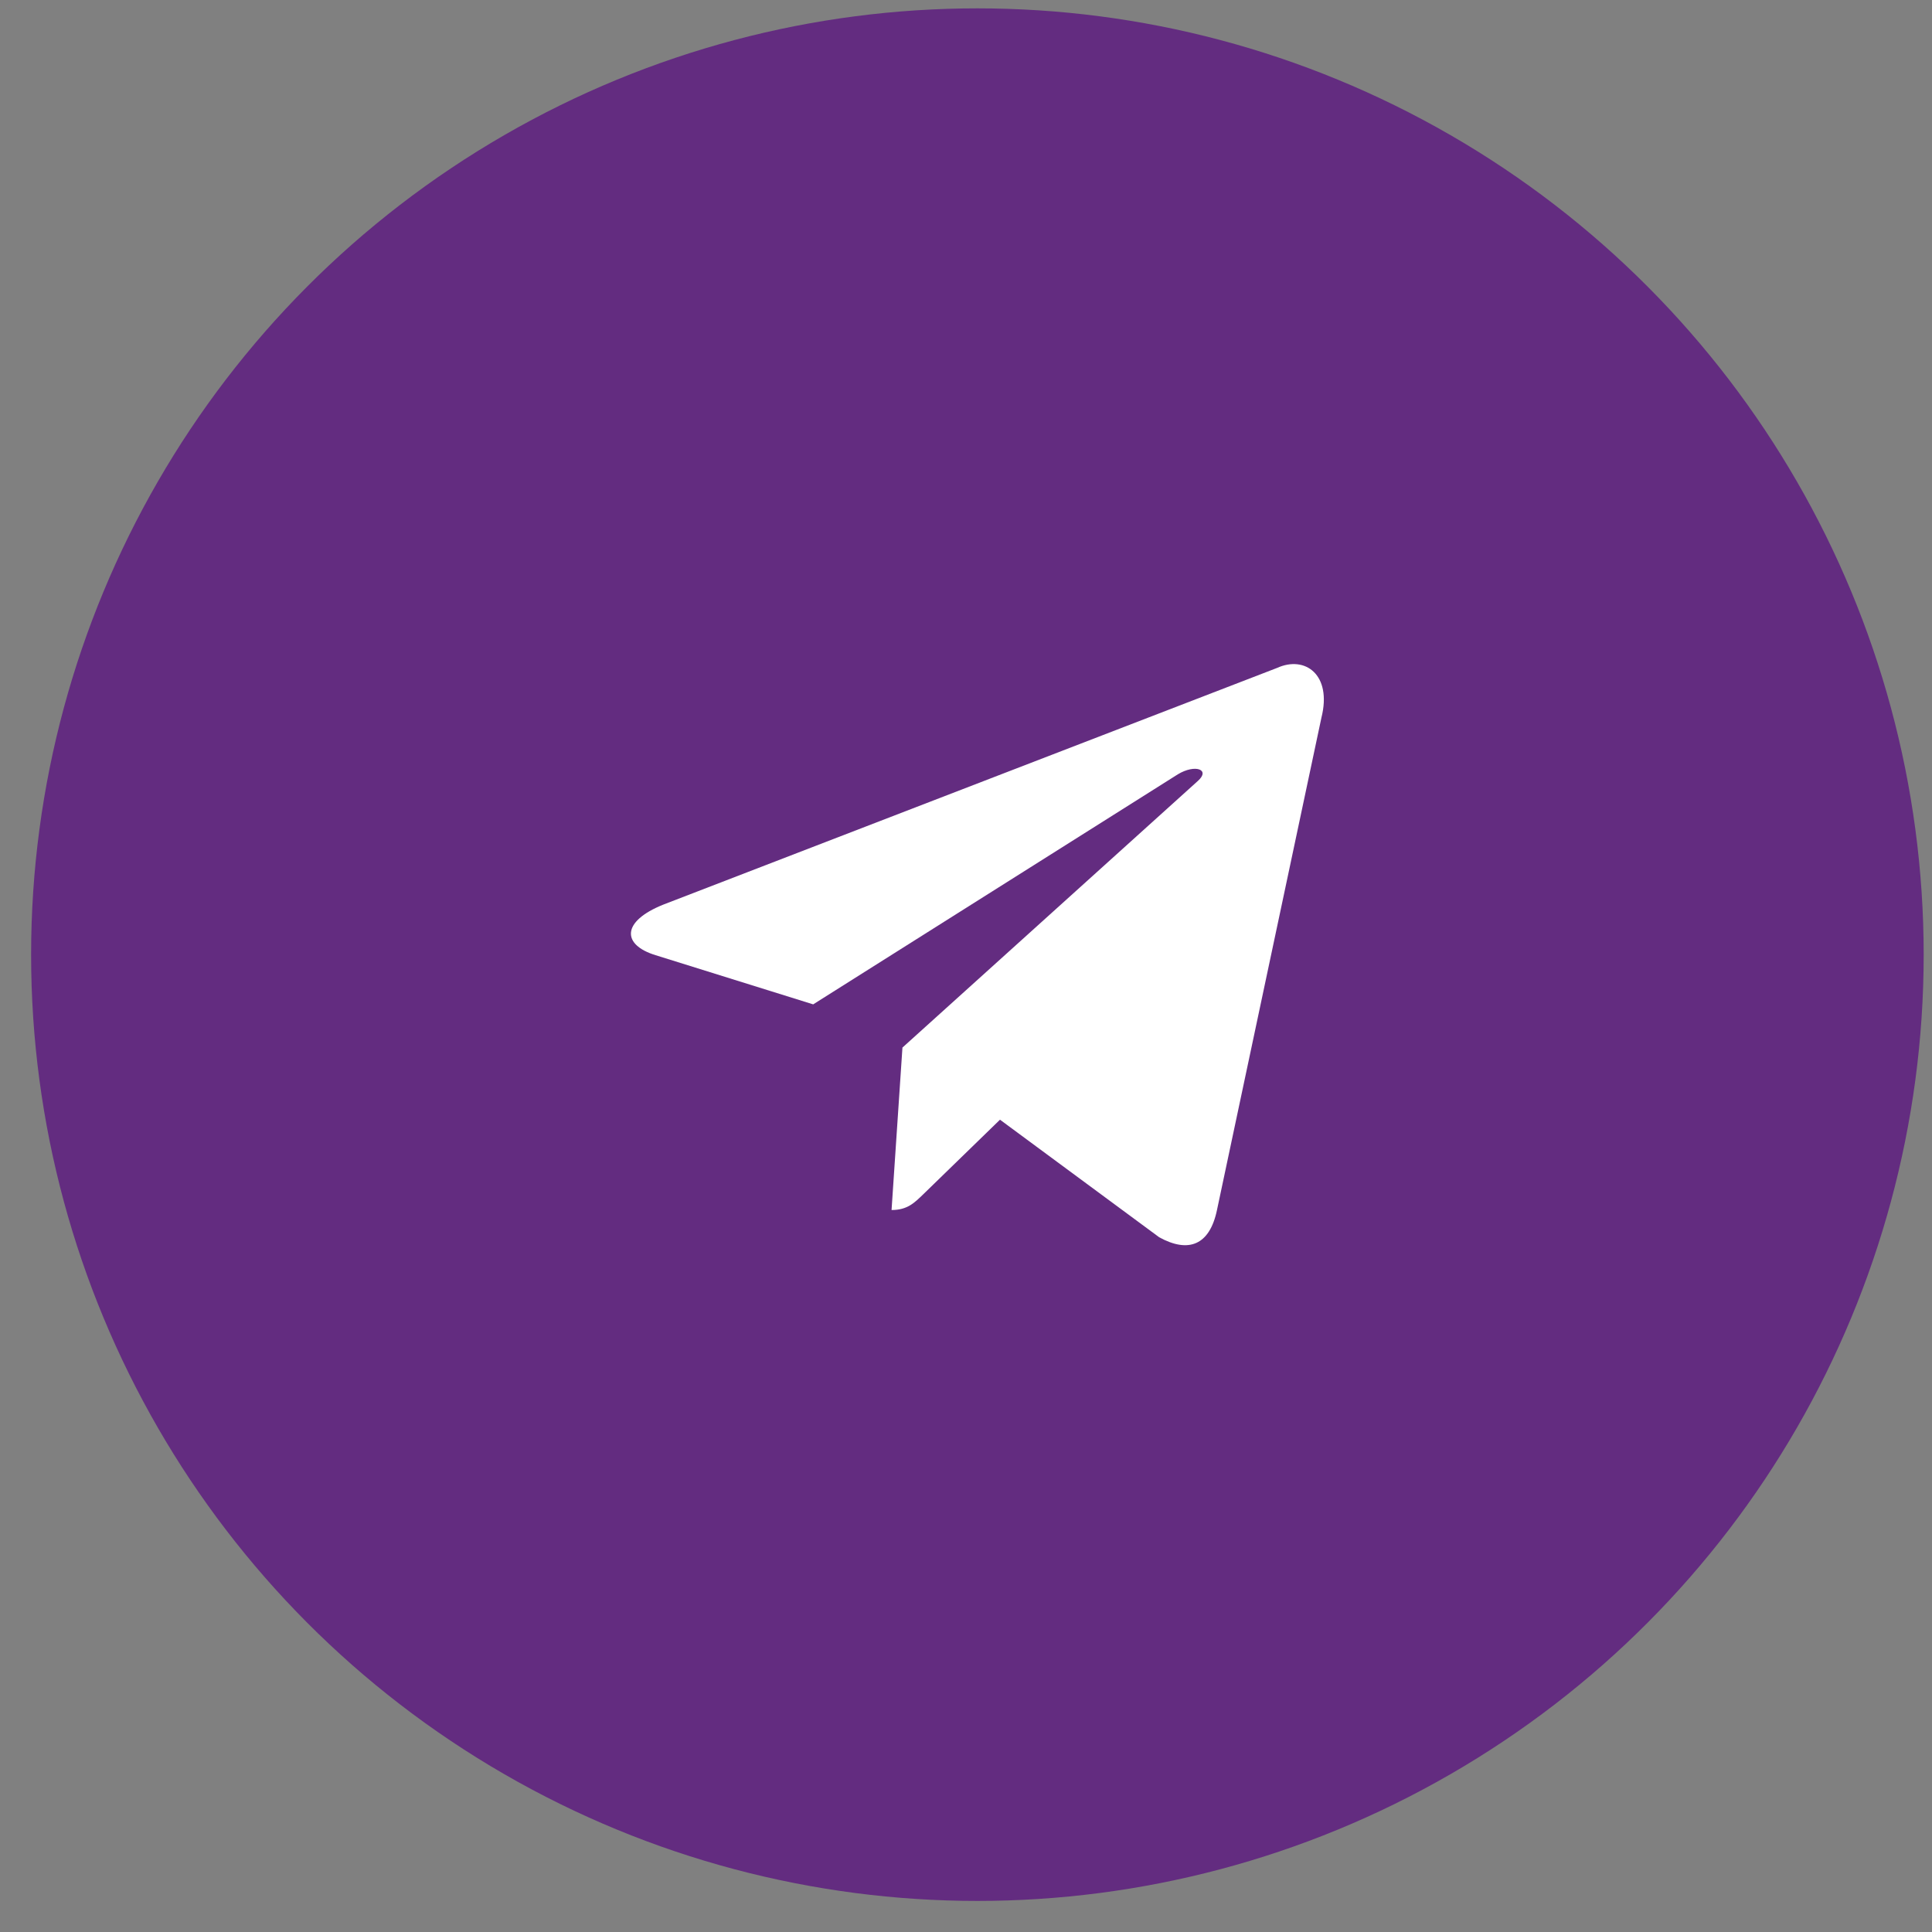 <?xml version="1.0" encoding="UTF-8"?> <svg xmlns="http://www.w3.org/2000/svg" width="49" height="49" viewBox="0 0 49 49" fill="none"><rect x="0" y="0" width="49" height="49" fill="#808080" stroke="none"/><circle cx="24.789" cy="24.212" r="24" fill="#632C80"></circle><path d="M32.39 16.94L16.823 22.943C15.76 23.369 15.766 23.962 16.628 24.226L20.624 25.473L29.872 19.639C30.309 19.373 30.708 19.516 30.38 19.807L22.888 26.569H22.886L22.888 26.57L22.612 30.689C23.016 30.689 23.194 30.504 23.421 30.285L25.362 28.398L29.4 31.38C30.145 31.79 30.679 31.58 30.865 30.691L33.515 18.199C33.787 17.111 33.1 16.618 32.39 16.94Z" fill="white"></path></svg> 